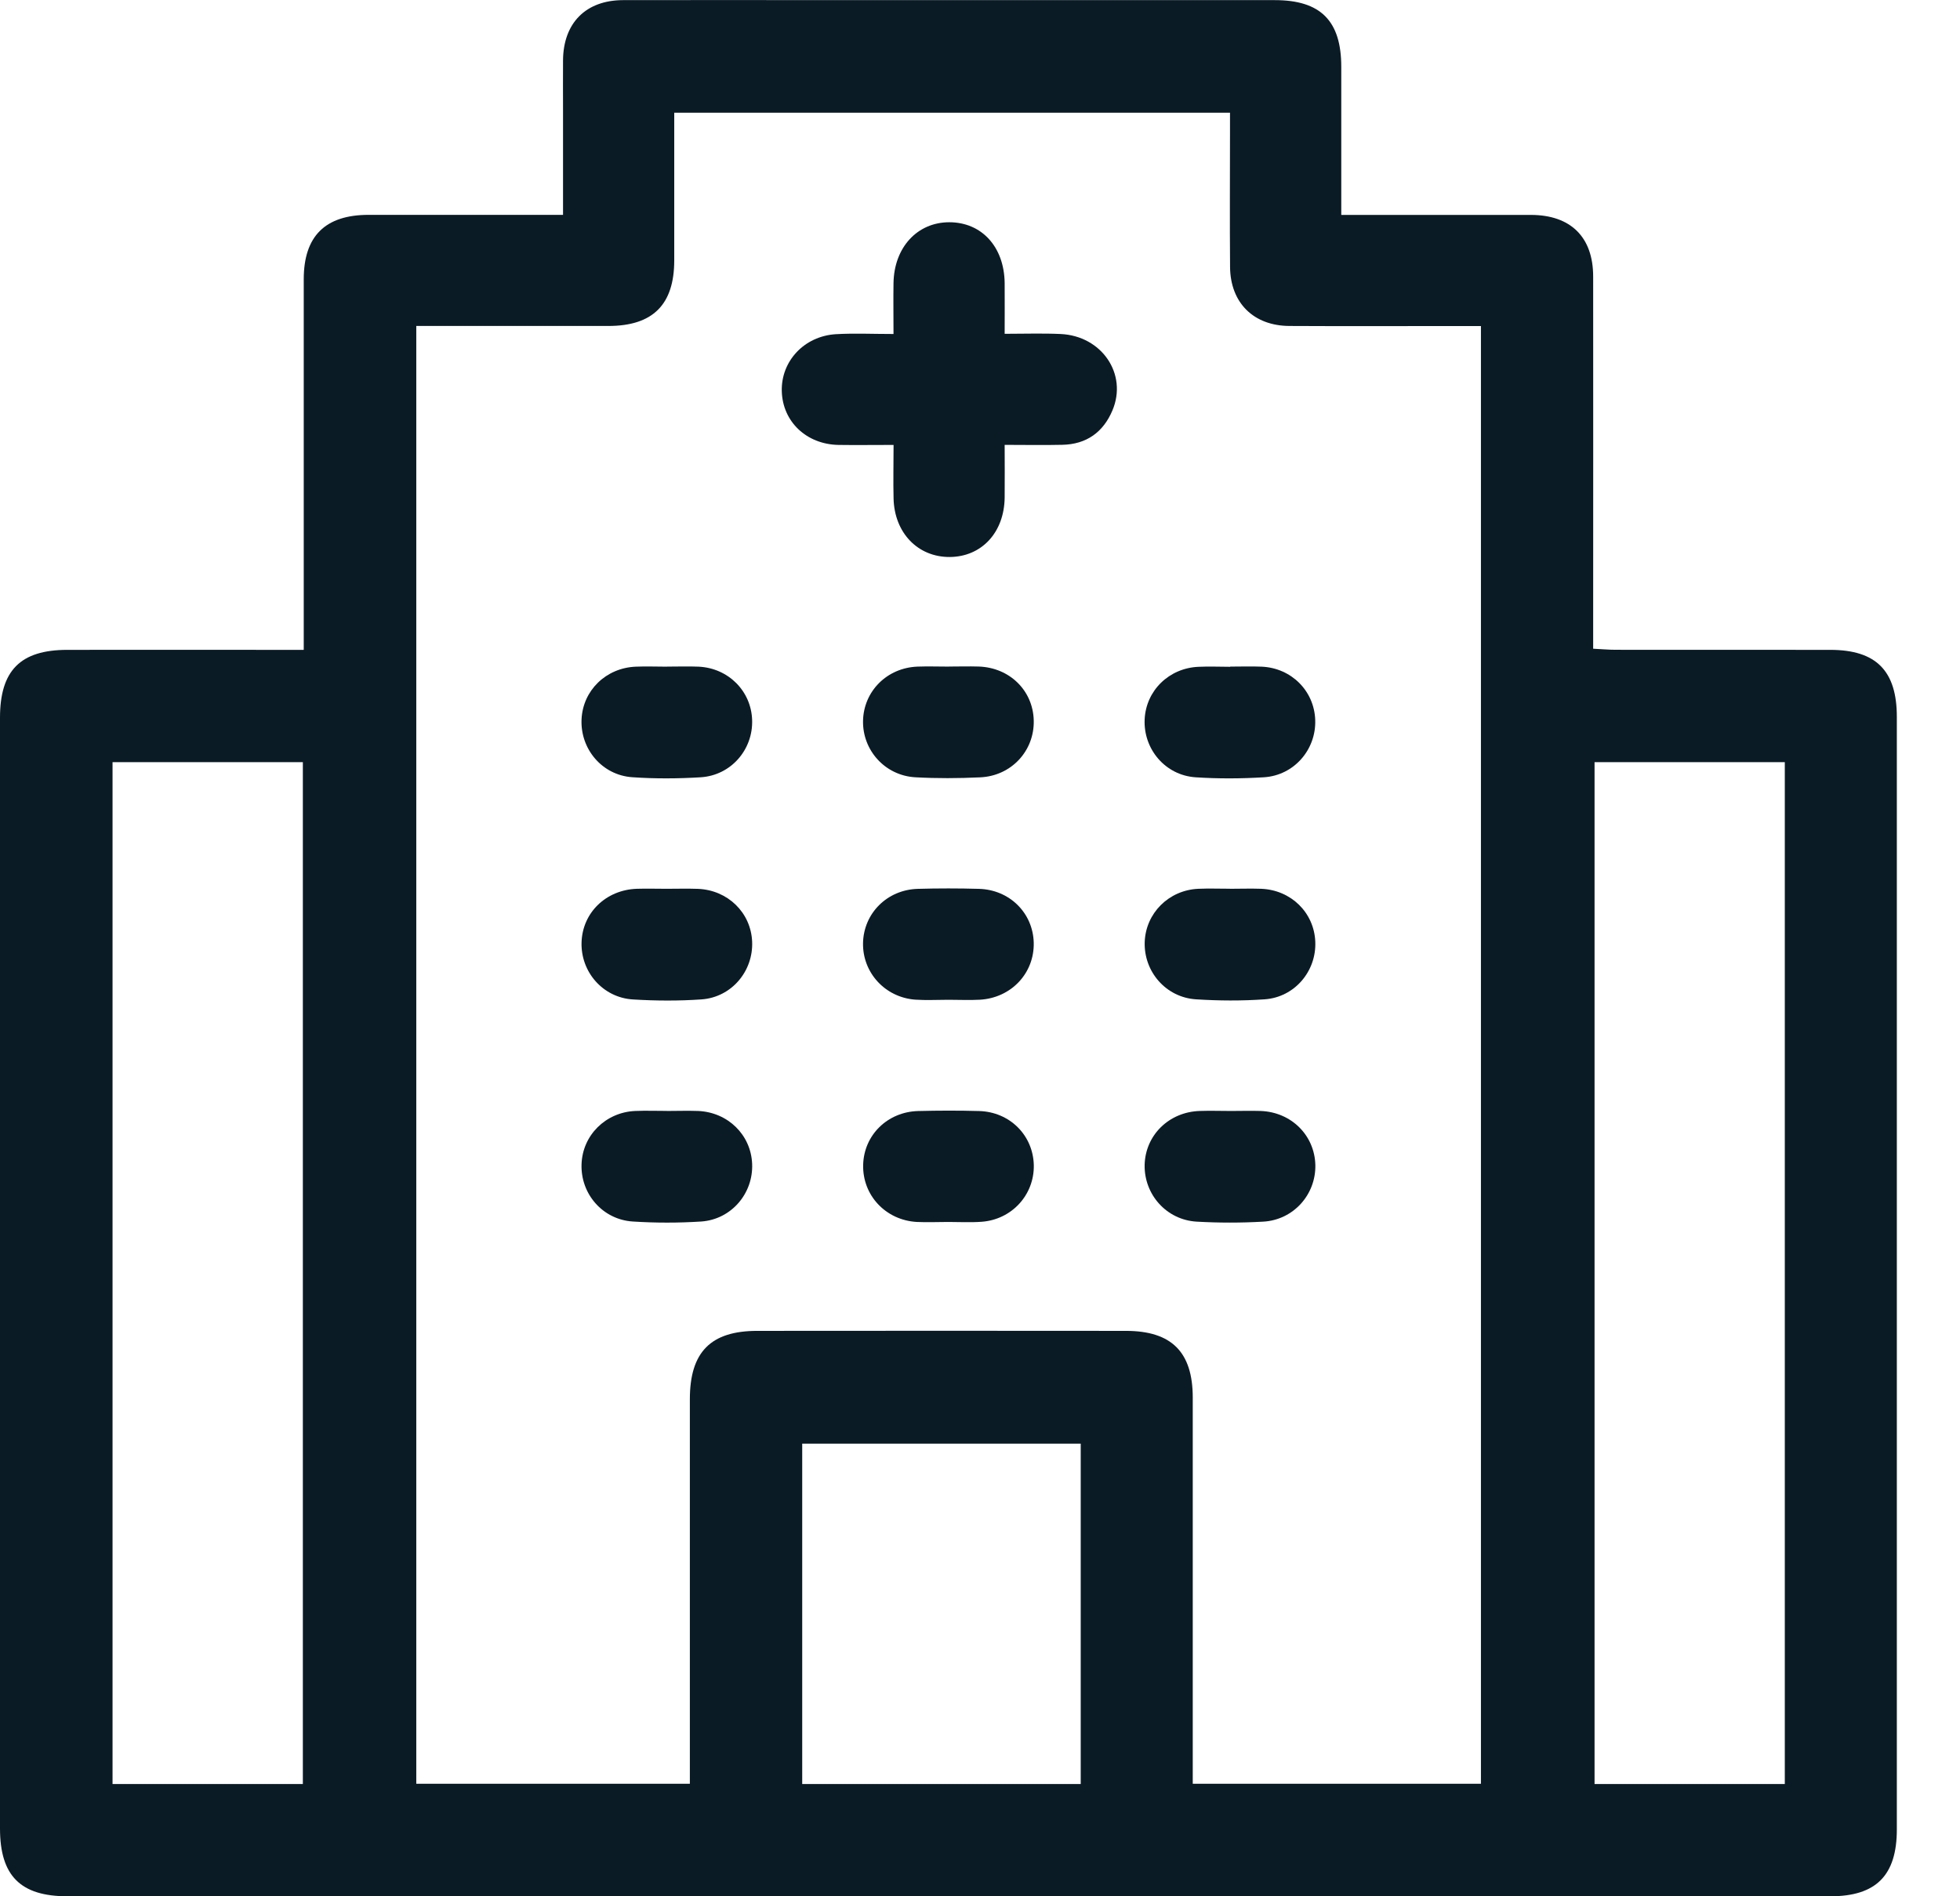 <svg width="31" height="30" viewBox="0 0 31 30" fill="none" xmlns="http://www.w3.org/2000/svg">
<path d="M4.804 10.279V9.926C4.804 8.091 4.804 6.255 4.804 4.42C4.804 3.736 5.143 3.399 5.831 3.399C6.739 3.399 7.646 3.399 8.554 3.399C8.66 3.399 8.766 3.399 8.905 3.399C8.905 2.832 8.905 2.289 8.905 1.745C8.905 1.481 8.903 1.218 8.905 0.954C8.91 0.364 9.265 0.004 9.853 0.002C10.965 -0.001 12.079 0.002 13.191 0.002C15.515 0.002 17.839 0.002 20.163 0.002C20.888 0.002 21.214 0.33 21.214 1.057C21.214 1.826 21.214 2.596 21.214 3.4C21.341 3.4 21.444 3.4 21.549 3.4C22.437 3.4 23.326 3.399 24.214 3.4C24.843 3.401 25.198 3.751 25.198 4.375C25.2 6.22 25.198 8.065 25.198 9.911C25.198 10.017 25.198 10.124 25.198 10.263C25.327 10.269 25.439 10.28 25.552 10.28C26.684 10.28 27.817 10.28 28.95 10.281C29.675 10.282 30.001 10.613 30.001 11.341C30.001 17.208 30.001 23.076 30.001 28.943C30.001 29.67 29.673 30 28.951 30C19.656 30 10.361 30 1.066 30C0.323 30 0 29.675 0 28.928C0 23.071 0 17.213 0 11.356C0 10.607 0.322 10.282 1.064 10.281C2.177 10.279 3.291 10.281 4.403 10.281C4.52 10.281 4.637 10.281 4.802 10.281L4.804 10.279ZM6.584 5.157V28.22H10.911C10.911 28.081 10.911 27.965 10.911 27.848C10.911 25.944 10.911 24.039 10.911 22.136C10.911 21.39 11.241 21.055 11.977 21.055C13.92 21.053 15.864 21.053 17.807 21.055C18.531 21.055 18.865 21.39 18.865 22.112C18.865 24.045 18.865 25.979 18.865 27.912C18.865 28.015 18.865 28.119 18.865 28.22H23.423V5.158C23.302 5.158 23.198 5.158 23.092 5.158C22.193 5.158 21.295 5.162 20.396 5.157C19.827 5.155 19.46 4.791 19.455 4.224C19.449 3.511 19.454 2.798 19.454 2.086C19.454 1.982 19.454 1.879 19.454 1.783H10.664C10.664 2.577 10.664 3.348 10.664 4.119C10.664 4.821 10.325 5.157 9.621 5.157C8.617 5.157 7.611 5.157 6.584 5.157ZM1.78 12.058V28.224H4.79V12.058H1.78ZM25.22 12.058V28.224H28.229V12.058H25.22ZM17.093 22.839H12.688V28.224H17.093V22.839Z" fill="#0B1B25"/>
<path d="M14.132 7.039C13.808 7.039 13.535 7.043 13.263 7.039C12.755 7.03 12.378 6.671 12.365 6.189C12.352 5.714 12.719 5.319 13.218 5.287C13.508 5.27 13.8 5.284 14.132 5.284C14.132 5 14.128 4.74 14.132 4.481C14.14 3.916 14.506 3.517 15.013 3.516C15.527 3.516 15.883 3.905 15.89 4.477C15.892 4.73 15.89 4.982 15.89 5.281C16.198 5.281 16.486 5.271 16.773 5.284C17.426 5.313 17.837 5.917 17.595 6.492C17.449 6.839 17.183 7.029 16.803 7.037C16.512 7.044 16.222 7.038 15.89 7.038C15.89 7.334 15.893 7.603 15.89 7.873C15.883 8.424 15.526 8.808 15.022 8.812C14.518 8.815 14.146 8.431 14.133 7.887C14.126 7.616 14.133 7.345 14.133 7.039H14.132Z" fill="#0B1B25"/>
<path d="M10.553 10.546C10.719 10.546 10.885 10.54 11.051 10.547C11.52 10.57 11.882 10.933 11.896 11.392C11.911 11.862 11.559 12.268 11.081 12.297C10.722 12.319 10.358 12.321 9.999 12.296C9.523 12.263 9.177 11.85 9.198 11.381C9.218 10.924 9.584 10.566 10.056 10.547C10.221 10.54 10.388 10.547 10.553 10.547V10.546Z" fill="#0B1B25"/>
<path d="M15.012 10.545C15.168 10.545 15.324 10.54 15.48 10.545C15.968 10.561 16.338 10.924 16.35 11.396C16.363 11.877 15.996 12.277 15.501 12.298C15.161 12.314 14.817 12.316 14.477 12.297C13.999 12.27 13.641 11.871 13.65 11.404C13.66 10.935 14.029 10.564 14.513 10.546C14.678 10.54 14.845 10.546 15.011 10.546L15.012 10.545Z" fill="#0B1B25"/>
<path d="M19.459 10.546C19.624 10.546 19.791 10.54 19.956 10.547C20.426 10.568 20.787 10.932 20.802 11.391C20.818 11.859 20.467 12.268 19.989 12.297C19.63 12.319 19.266 12.321 18.907 12.297C18.43 12.264 18.084 11.852 18.104 11.383C18.124 10.926 18.49 10.567 18.96 10.549C19.125 10.541 19.292 10.549 19.457 10.549L19.459 10.546Z" fill="#0B1B25"/>
<path d="M10.54 14.061C10.706 14.061 10.872 14.056 11.038 14.062C11.511 14.081 11.875 14.437 11.896 14.894C11.917 15.363 11.572 15.777 11.095 15.811C10.736 15.836 10.372 15.834 10.013 15.812C9.536 15.784 9.184 15.377 9.198 14.909C9.212 14.439 9.584 14.078 10.072 14.061C10.228 14.056 10.384 14.061 10.54 14.061Z" fill="#0B1B25"/>
<path d="M15.001 15.817C14.825 15.817 14.649 15.827 14.474 15.815C13.996 15.778 13.64 15.385 13.65 14.917C13.661 14.447 14.032 14.076 14.516 14.062C14.838 14.053 15.161 14.053 15.482 14.062C15.969 14.075 16.338 14.444 16.35 14.914C16.361 15.396 15.994 15.787 15.499 15.816C15.333 15.825 15.167 15.817 15.001 15.817Z" fill="#0B1B25"/>
<path d="M19.45 14.061C19.616 14.061 19.782 14.055 19.948 14.061C20.42 14.08 20.784 14.438 20.803 14.897C20.823 15.365 20.476 15.778 20 15.81C19.64 15.835 19.277 15.833 18.918 15.81C18.44 15.78 18.09 15.372 18.105 14.904C18.121 14.447 18.485 14.082 18.953 14.061C19.118 14.054 19.285 14.06 19.45 14.06V14.061Z" fill="#0B1B25"/>
<path d="M10.544 17.576C10.709 17.576 10.876 17.57 11.041 17.576C11.513 17.596 11.877 17.954 11.896 18.412C11.916 18.88 11.567 19.292 11.091 19.325C10.732 19.348 10.368 19.348 10.009 19.325C9.531 19.295 9.181 18.887 9.198 18.418C9.213 17.961 9.578 17.597 10.046 17.576C10.212 17.569 10.378 17.575 10.544 17.575V17.576Z" fill="#0B1B25"/>
<path d="M14.999 19.332C14.833 19.332 14.667 19.34 14.501 19.332C14.007 19.304 13.64 18.909 13.652 18.429C13.663 17.96 14.034 17.591 14.52 17.577C14.842 17.569 15.164 17.568 15.486 17.577C15.972 17.591 16.34 17.961 16.351 18.433C16.36 18.901 16.005 19.294 15.526 19.329C15.351 19.342 15.175 19.332 14.999 19.332Z" fill="#0B1B25"/>
<path d="M19.47 17.576C19.626 17.576 19.782 17.571 19.939 17.576C20.424 17.594 20.793 17.961 20.804 18.432C20.813 18.9 20.457 19.3 19.98 19.327C19.63 19.347 19.277 19.347 18.926 19.327C18.448 19.299 18.094 18.896 18.104 18.428C18.116 17.959 18.487 17.593 18.973 17.576C19.138 17.57 19.305 17.576 19.47 17.576Z" fill="#0B1B25"/>
</svg>
